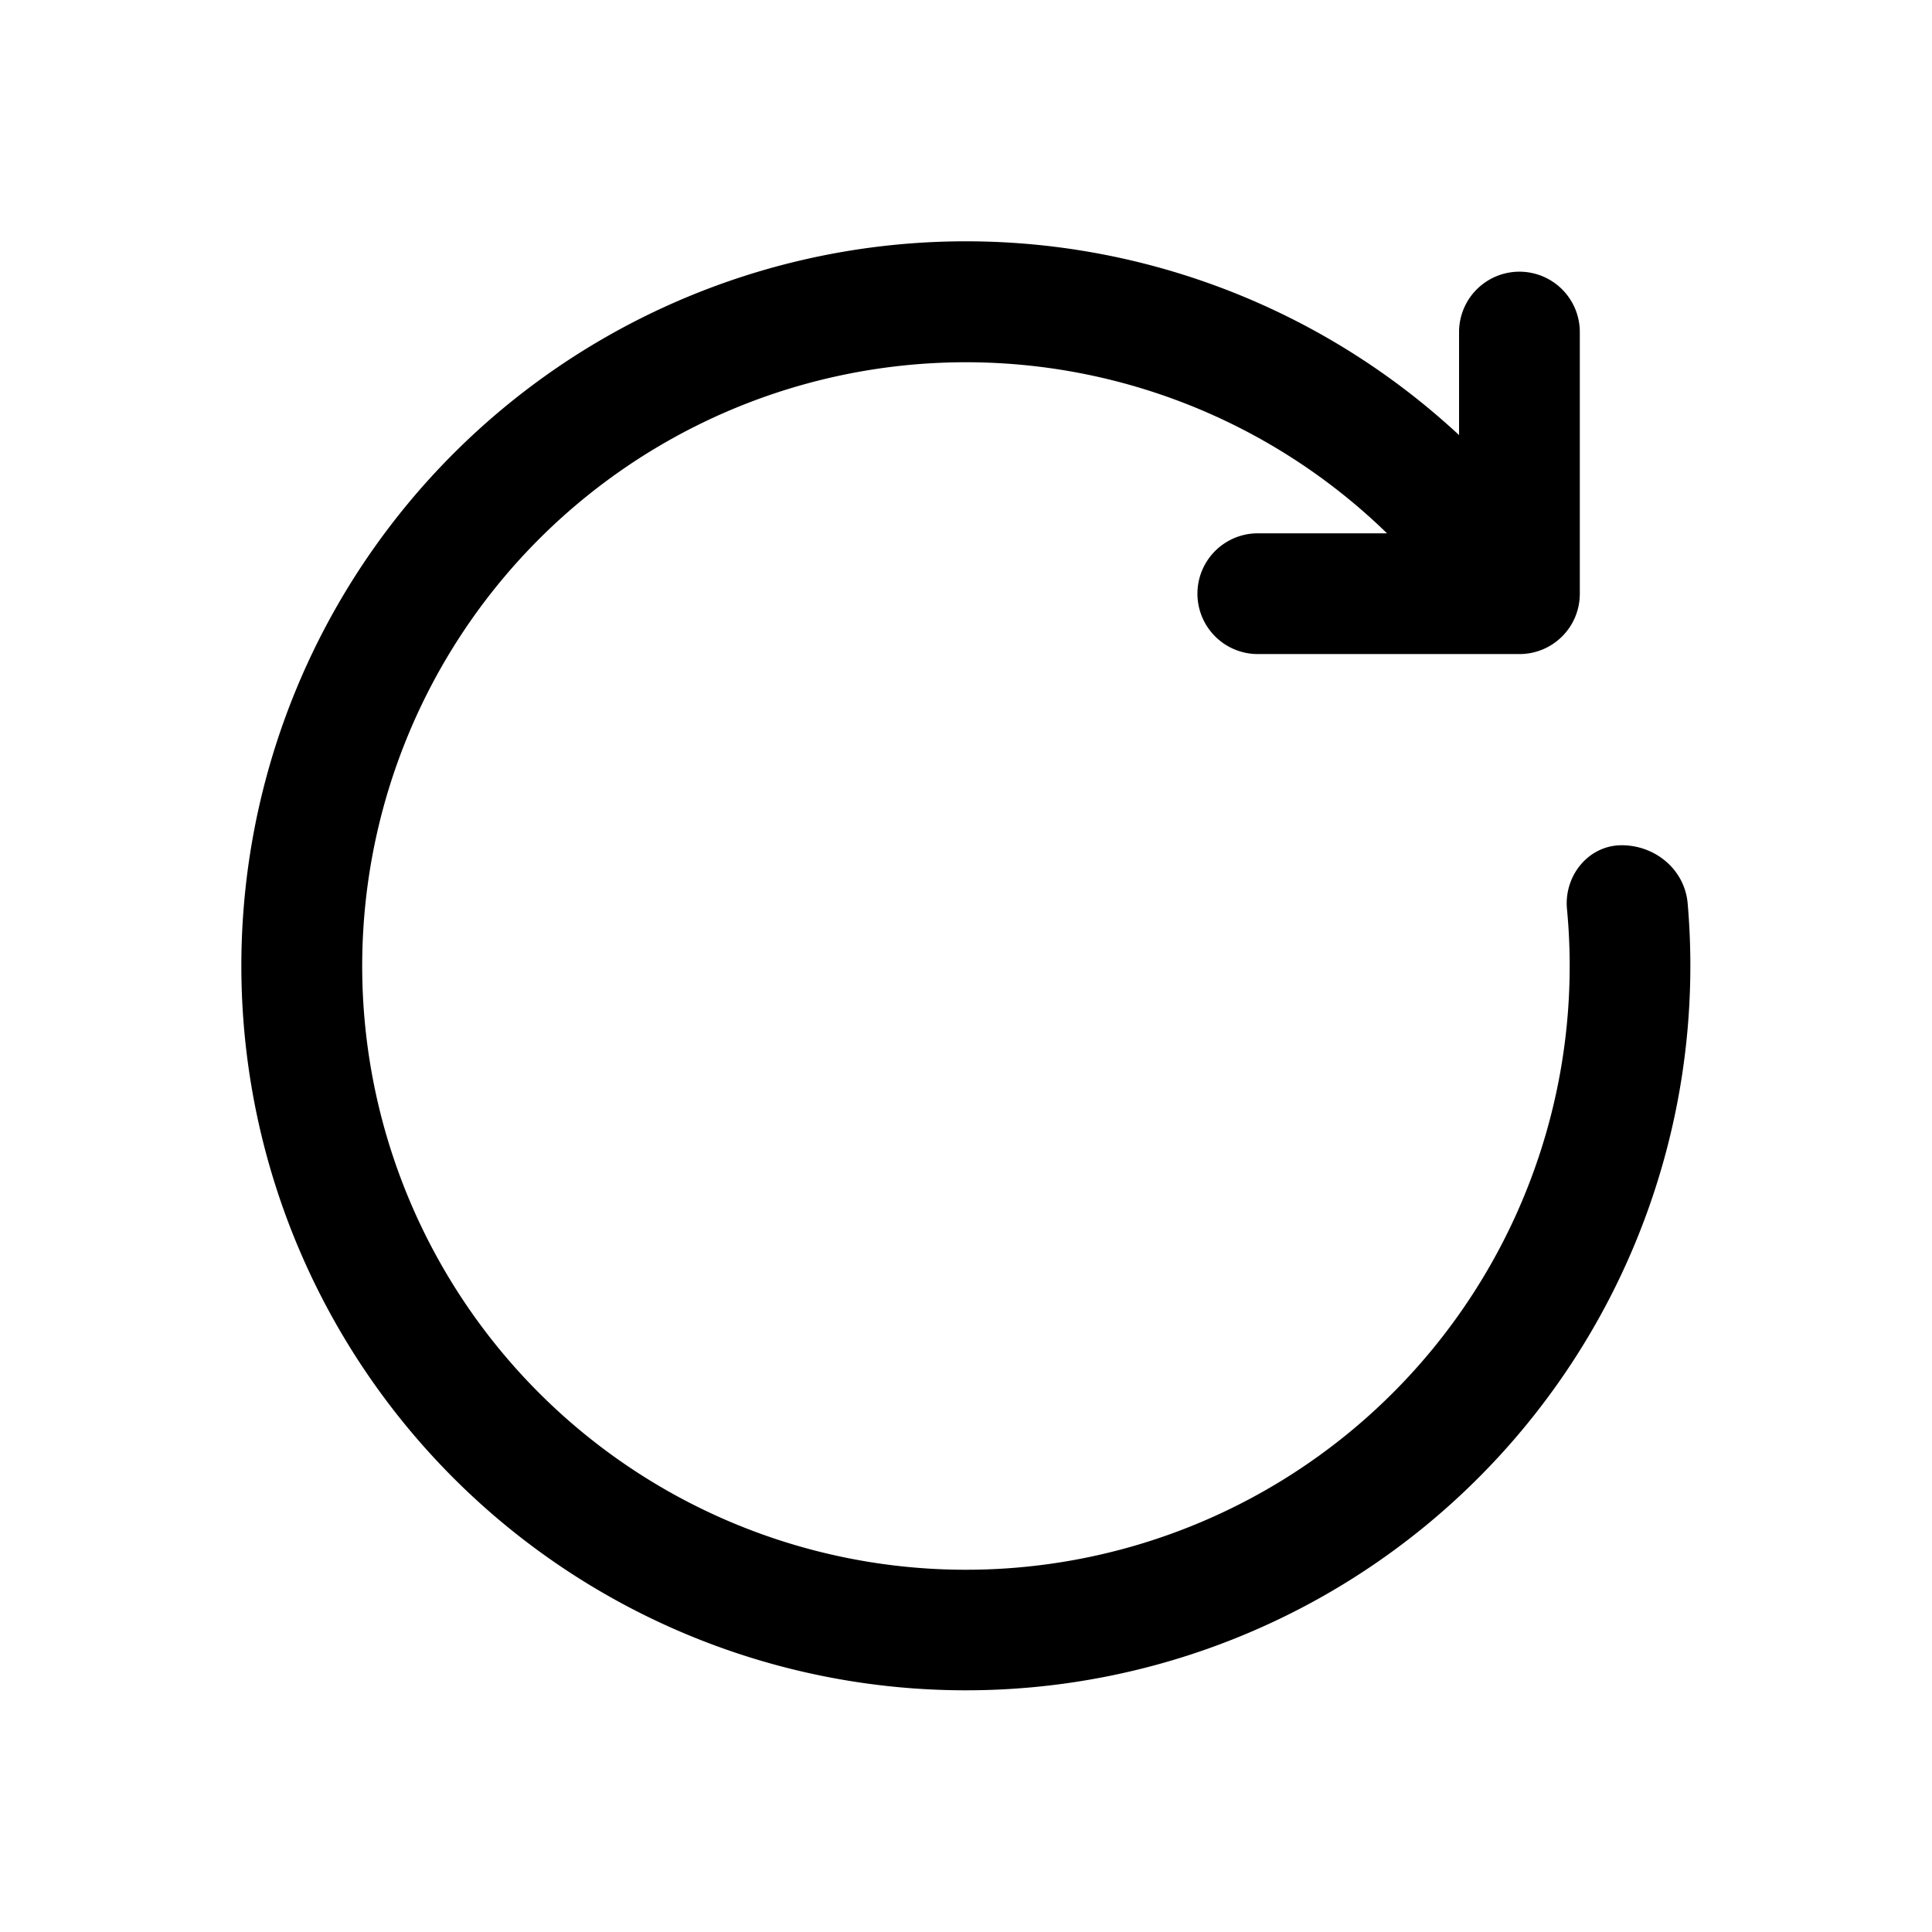 <svg fill="currentColor" viewBox="0 0 48 48"><path d="M24 39a15 15 0 0 0 14.93-16.43c-.07-.82.54-1.57 1.36-1.57.84 0 1.57.61 1.64 1.45a18 18 0 1 1-5.68-11.64V8.25a1.5 1.5 0 0 1 3 0v6.5c0 .83-.67 1.5-1.5 1.5h-6.5a1.5 1.5 0 0 1 0-3h3.21A15 15 0 1 0 24 39Z"/></svg>